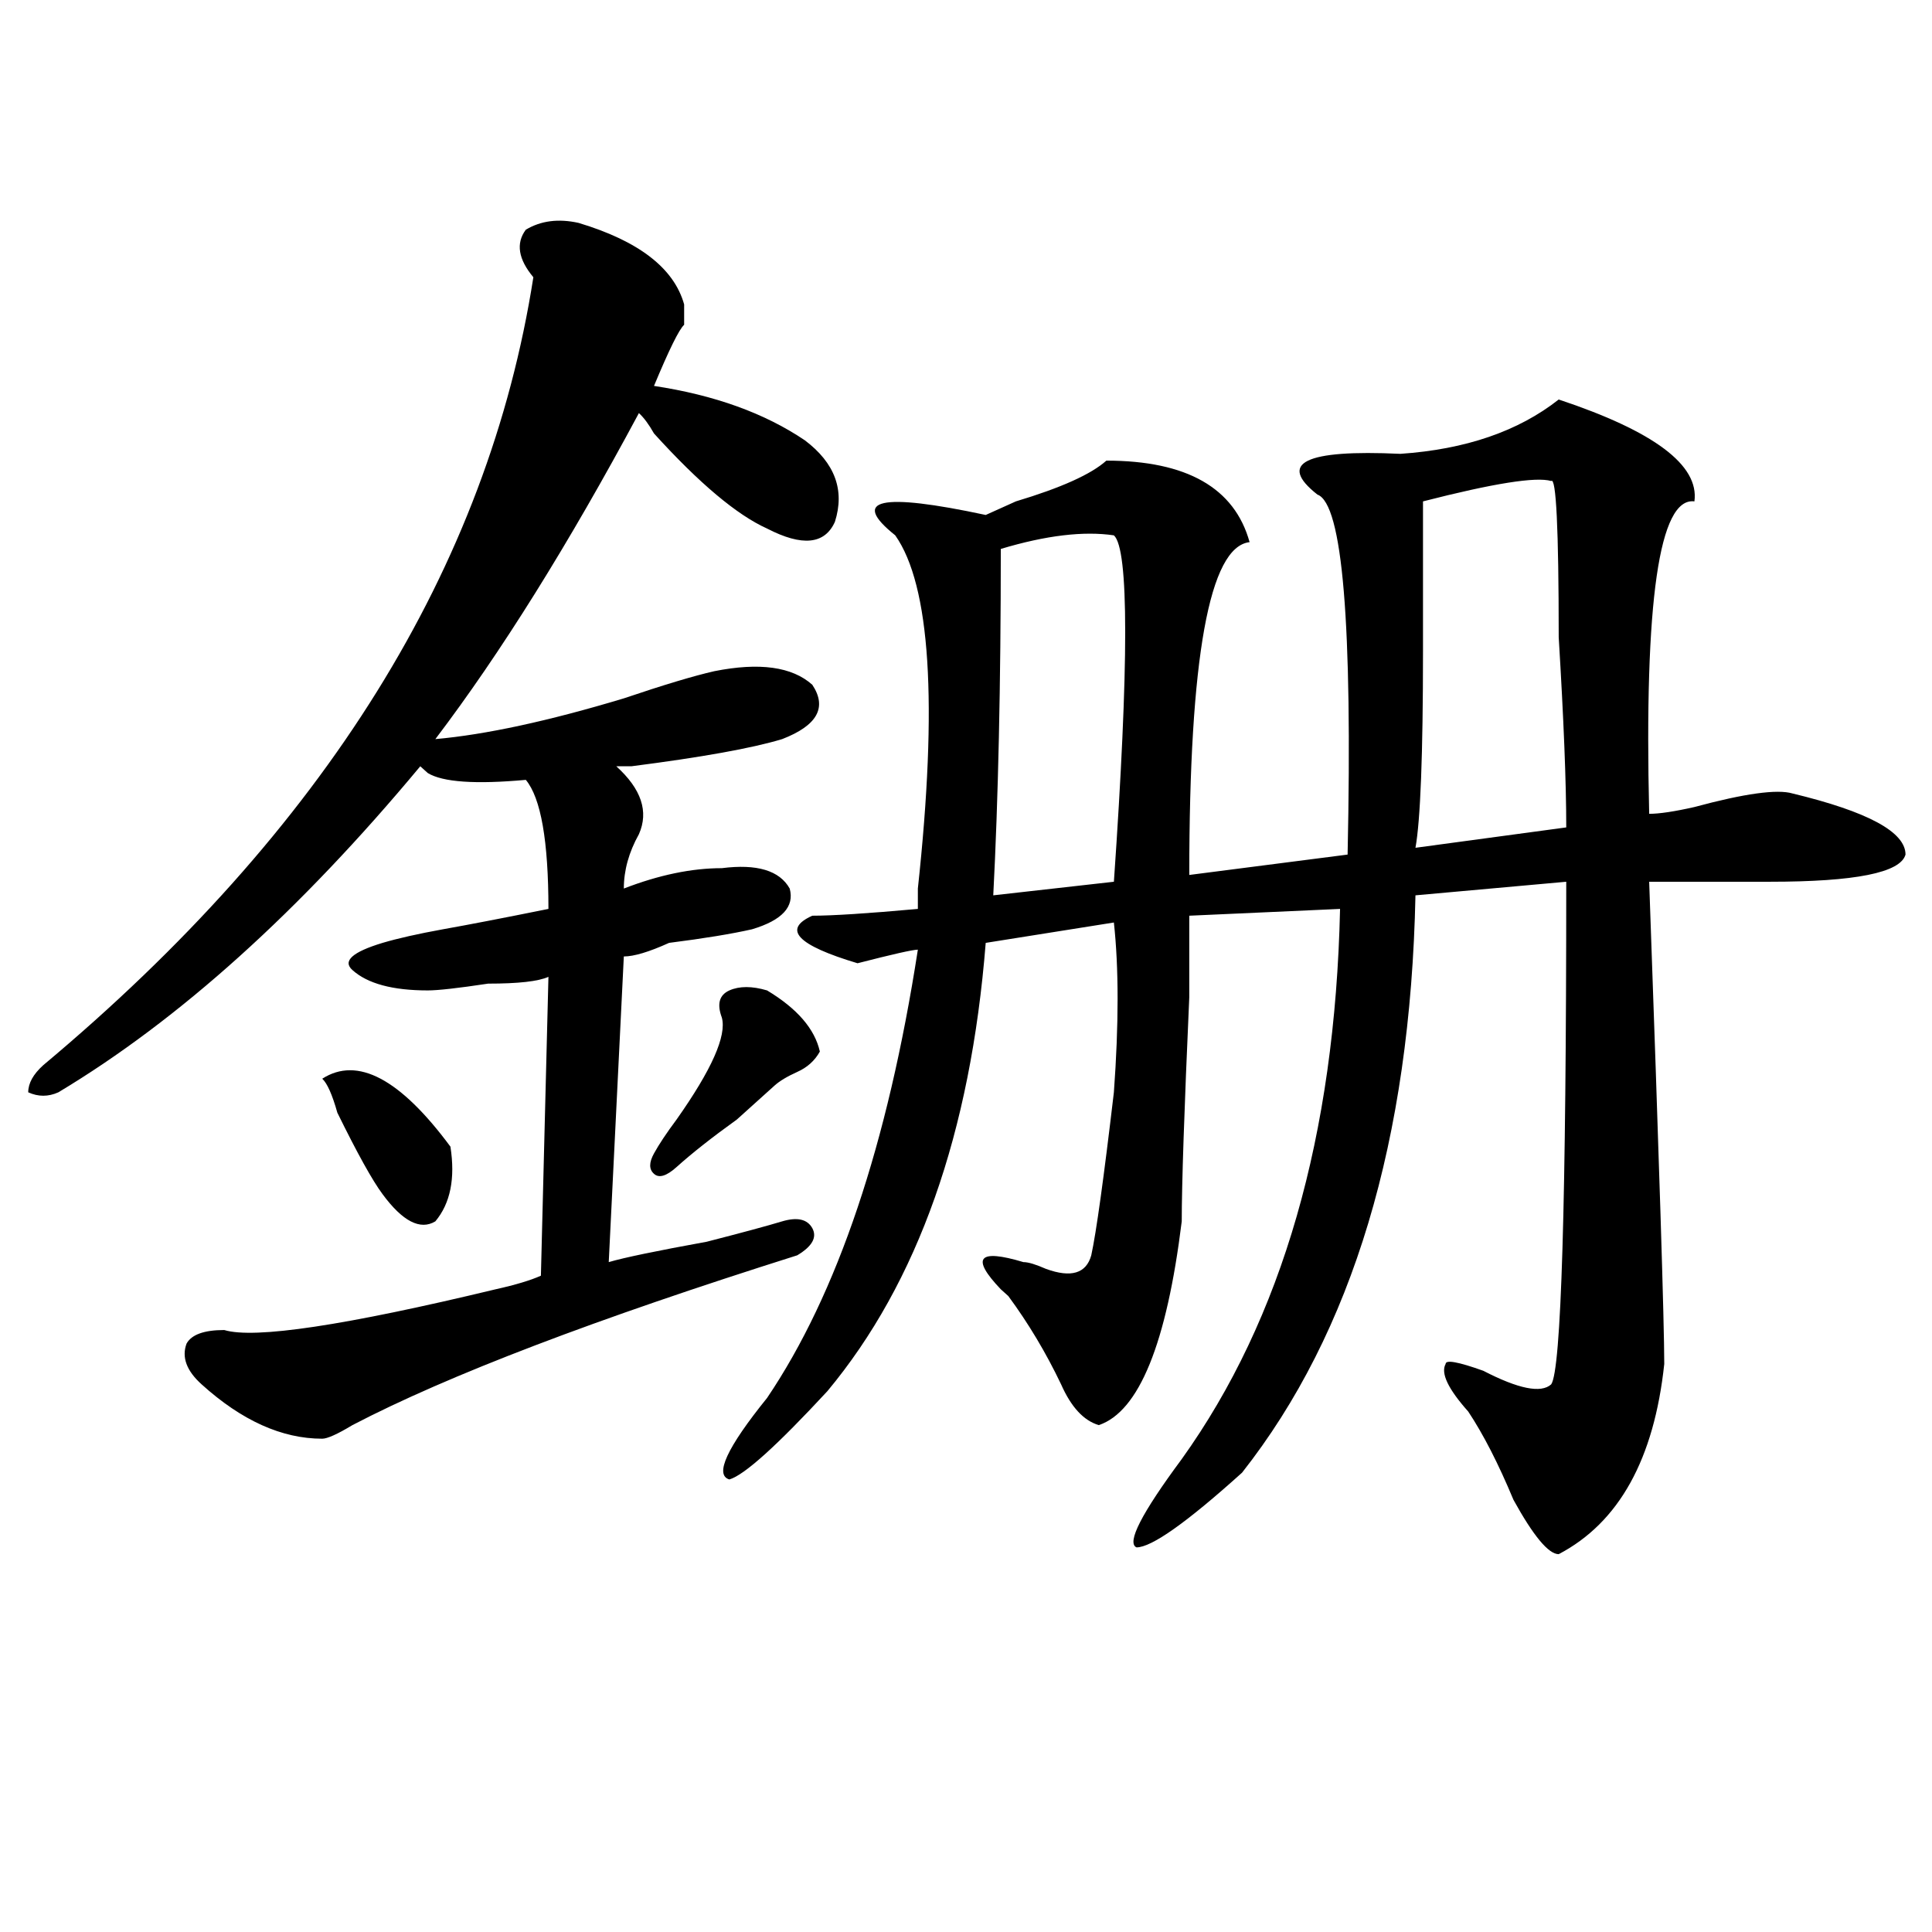 <?xml version="1.0" encoding="utf-8"?>
<!-- Generator: Adobe Illustrator 16.0.0, SVG Export Plug-In . SVG Version: 6.00 Build 0)  -->
<!DOCTYPE svg PUBLIC "-//W3C//DTD SVG 1.1//EN" "http://www.w3.org/Graphics/SVG/1.1/DTD/svg11.dtd">
<svg version="1.1" id="图层_1" xmlns="http://www.w3.org/2000/svg" xmlns:xlink="http://www.w3.org/1999/xlink" x="0px" y="0px"
	 width="1000px" height="1000px" viewBox="0 0 1000 1000" enable-background="new 0 0 1000 1000" xml:space="preserve">
<path d="M299.48,115.375c31.219,9.394,49.39,23.456,54.633,42.188v7.031v3.516c-2.621,2.362-7.805,12.909-15.609,31.641
	c31.219,4.724,57.194,14.063,78.047,28.125c15.609,11.755,20.793,25.817,15.609,42.188c-5.243,11.756-16.95,12.909-35.121,3.516
	c-15.609-7.031-35.121-23.401-58.535-49.219c-2.621-4.669-5.243-8.185-7.805-10.547c-36.462,68.006-71.583,124.256-105.363,168.75
	c25.975-2.307,58.535-9.338,97.558-21.094c20.793-7.031,36.402-11.7,46.828-14.063c23.414-4.669,40.305-2.307,50.73,7.031
	c7.805,11.756,2.562,21.094-15.609,28.125c-15.609,4.725-41.645,9.394-78.047,14.063c-2.621,0-5.243,0-7.805,0
	c12.988,11.756,16.891,23.456,11.707,35.156c-5.243,9.394-7.805,18.787-7.805,28.125c18.171-7.031,35.121-10.547,50.73-10.547
	c18.171-2.307,29.878,1.209,35.121,10.547c2.562,9.394-3.902,16.425-19.512,21.094c-10.426,2.362-24.755,4.725-42.926,7.031
	c-10.426,4.725-18.23,7.031-23.414,7.031l-7.805,158.203c7.805-2.307,24.695-5.822,50.73-10.547
	c18.171-4.669,31.219-8.185,39.023-10.547c7.805-2.307,12.988-1.153,15.609,3.516c2.562,4.725,0,9.394-7.805,14.063
	C308.566,682.6,231.8,711.878,182.411,737.641c-7.805,4.725-13.048,7.031-15.609,7.031c-20.853,0-41.645-9.338-62.438-28.125
	c-7.805-7.031-10.426-14.063-7.805-21.094c2.561-4.669,9.085-7.031,19.512-7.031c15.609,4.725,62.438-2.307,140.484-21.094
	c10.366-2.307,18.171-4.669,23.414-7.031l3.902-154.688c-5.243,2.362-15.609,3.516-31.219,3.516
	c-15.609,2.362-26.035,3.516-31.218,3.516c-18.231,0-31.219-3.516-39.023-10.547c-5.244-4.669,0-9.338,15.609-14.063
	c7.805-2.307,18.17-4.669,31.219-7.031c12.988-2.307,31.218-5.822,54.632-10.547c0-35.156-3.902-57.403-11.707-66.797
	c-26.035,2.362-42.925,1.209-50.73-3.516l-3.902-3.516c-62.438,75.037-124.875,131.287-187.313,168.75
	c-5.244,2.362-10.426,2.362-15.609,0c0-4.669,2.561-9.338,7.805-14.063C168.082,429.475,252.652,293.519,276.066,143.5
	c-7.805-9.339-9.146-17.578-3.902-24.609C279.969,114.222,289.055,113.067,299.48,115.375z M166.801,558.344
	c18.17-11.7,40.304,0,66.34,35.156c2.561,16.425,0,29.334-7.805,38.672c-7.805,4.725-16.951,0-27.316-14.063
	c-5.244-7.031-13.048-21.094-23.414-42.188C171.984,566.584,169.362,560.706,166.801,558.344z M397.039,512.641
	c15.609,9.394,24.695,19.94,27.316,31.641c-2.621,4.725-6.523,8.24-11.707,10.547c-5.243,2.362-9.146,4.725-11.707,7.031
	c-5.243,4.725-11.707,10.547-19.512,17.578c-13.048,9.394-23.414,17.578-31.219,24.609c-5.243,4.725-9.146,5.878-11.707,3.516
	c-2.621-2.307-2.621-5.822,0-10.547c2.562-4.669,6.464-10.547,11.707-17.578c18.171-25.763,25.976-43.341,23.414-52.734
	c-2.621-7.031-1.341-11.7,3.902-14.063C382.711,510.334,389.234,510.334,397.039,512.641z M806.785,206.781
	c49.39,16.425,72.804,34.003,70.242,52.734c-18.23-2.308-26.035,51.581-23.414,161.719c5.184,0,12.988-1.153,23.414-3.516
	c25.976-7.031,42.926-9.338,50.73-7.031c39.023,9.394,58.535,19.94,58.535,31.641c-2.621,9.394-26.035,14.063-70.242,14.063
	c-26.035,0-46.828,0-62.438,0c5.184,145.35,7.805,228.516,7.805,249.609c-5.243,49.219-23.414,82.068-54.633,98.438
	c-5.243,0-13.048-9.338-23.414-28.125c-7.805-18.731-15.609-33.947-23.414-45.703c-10.426-11.7-14.328-19.885-11.707-24.609
	c0-2.307,6.464-1.153,19.512,3.516c18.171,9.394,29.878,11.756,35.121,7.031c5.184-7.031,7.805-93.713,7.805-260.156l-78.047,7.031
	c-2.621,126.563-32.56,226.209-89.754,298.828c-28.657,25.818-46.828,38.672-54.633,38.672c-5.243-2.307,2.562-17.578,23.414-45.703
	c52.012-72.619,79.328-167.541,81.949-284.766l-78.047,3.516c0,2.362,0,16.425,0,42.188c-2.621,58.612-3.902,97.284-3.902,116.016
	c-7.805,63.281-22.133,98.438-42.926,105.469c-7.805-2.307-14.328-9.338-19.512-21.094c-7.805-16.369-16.95-31.641-27.316-45.703
	l-3.902-3.516c-15.609-16.369-11.707-21.094,11.707-14.063c2.562,0,6.464,1.209,11.707,3.516
	c12.988,4.725,20.793,2.362,23.414-7.031c2.562-11.7,6.464-39.825,11.707-84.375c2.562-35.156,2.562-64.435,0-87.891l-66.34,10.547
	c-7.805,98.438-35.121,175.781-81.949,232.031c-26.035,28.125-42.926,43.396-50.73,45.703c-7.805-2.307-1.341-16.369,19.512-42.188
	c36.402-53.888,62.438-131.231,78.047-232.031c-2.621,0-13.048,2.362-31.219,7.031c-31.219-9.338-39.023-17.578-23.414-24.609
	c10.366,0,28.598-1.153,54.633-3.516c0-2.307,0-5.822,0-10.547c10.366-96.075,6.464-156.994-11.707-182.813
	c-23.414-18.731-7.805-22.247,46.828-10.547l15.609-7.031c23.414-7.031,39.023-14.063,46.828-21.094
	c41.585,0,66.34,14.063,74.145,42.188c-20.853,2.362-31.219,59.766-31.219,172.266l81.949-10.547
	c2.562-119.531-2.621-181.604-15.609-186.328c-20.853-16.37-6.523-23.401,42.926-21.094
	C758.616,232.599,785.933,223.206,806.785,206.781z M576.547,277.094c-15.609-2.307-35.121,0-58.535,7.031
	c0,70.313-1.341,130.078-3.902,179.297l62.438-7.031C584.352,343.891,584.352,284.125,576.547,277.094z M802.883,248.969
	c-7.805-2.308-29.938,1.208-66.34,10.547c0,2.362,0,28.125,0,77.344c0,53.943-1.341,87.891-3.902,101.953l78.047-10.547
	c0-23.4-1.341-56.25-3.902-98.438C806.785,273.578,805.444,246.661,802.883,248.969z"/>
</svg>
